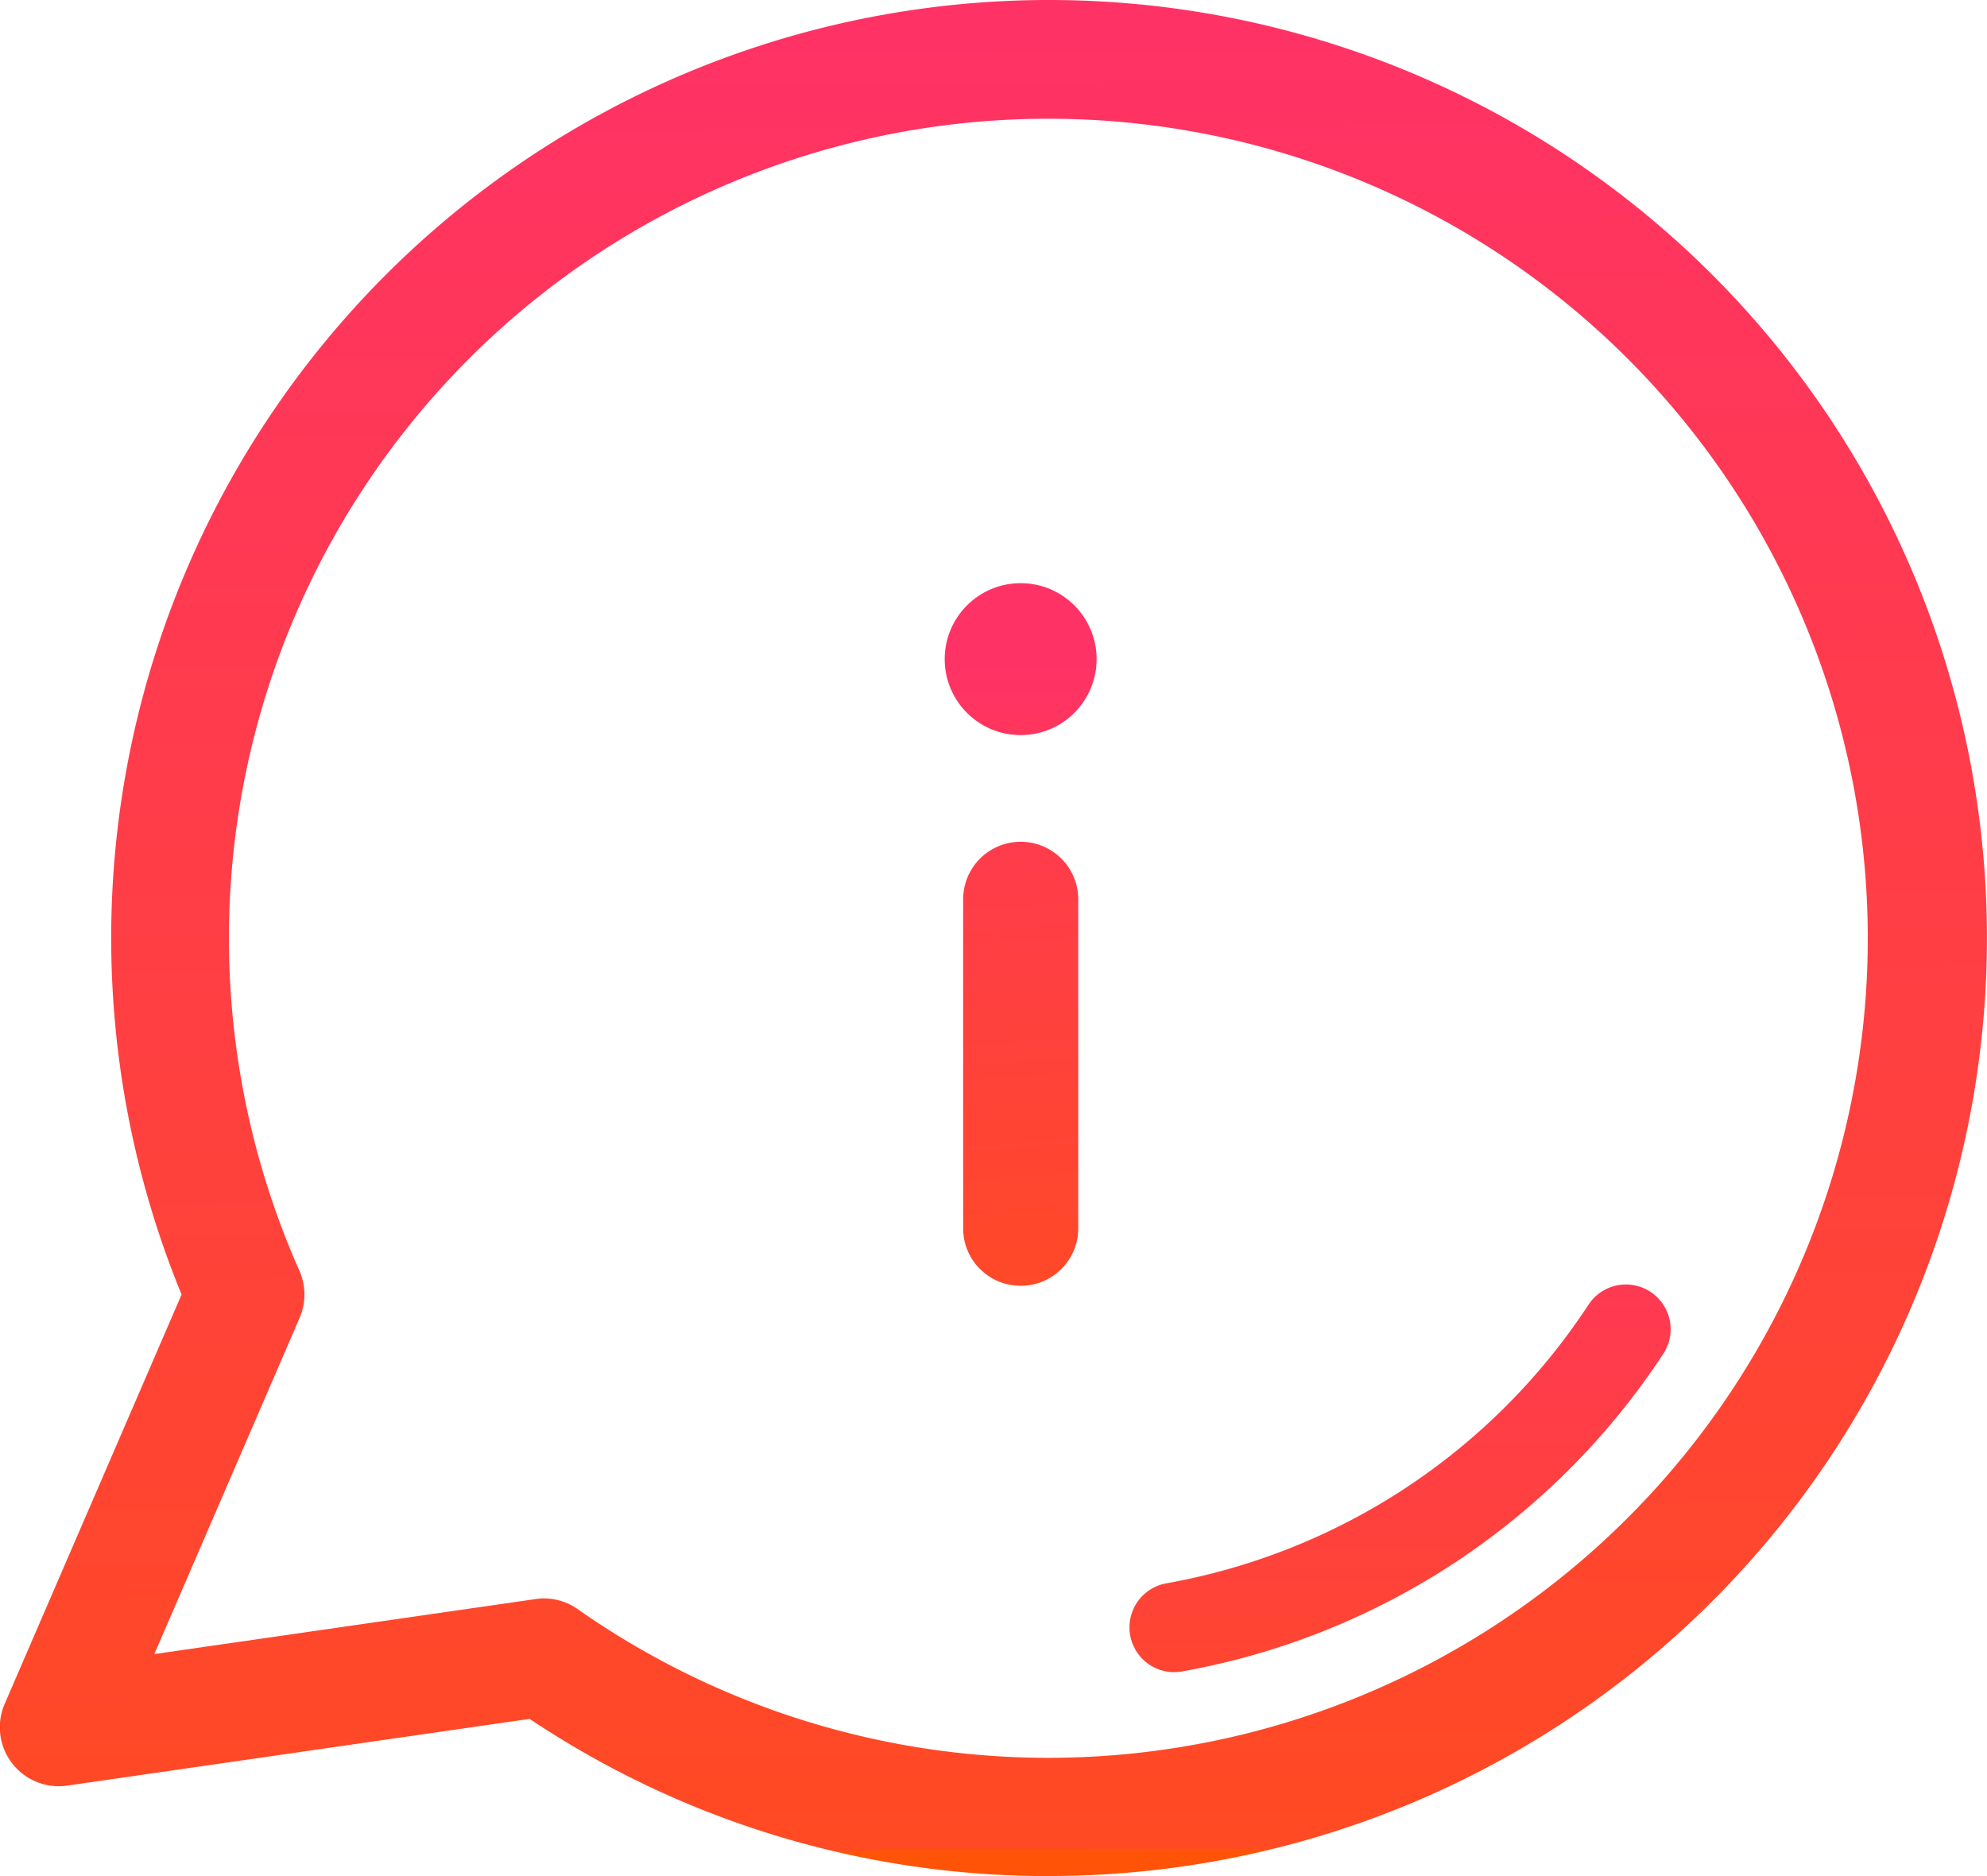<svg xmlns="http://www.w3.org/2000/svg" xmlns:xlink="http://www.w3.org/1999/xlink" width="27.913" height="26.351" viewBox="0 0 27.913 26.351"><defs><linearGradient id="b" x1=".497" y1=".003" x2=".501" y2=".99" gradientUnits="objectBoundingBox"><stop offset="0" stop-color="#ff3266"/><stop offset="1" stop-color="#ff4a23"/><stop offset="1" stop-color="#ff5408"/></linearGradient><linearGradient id="a" x1=".492" y1="-.566" x2=".512" y2="2.175" gradientUnits="objectBoundingBox"><stop offset="0" stop-color="#ff3266"/><stop offset="1" stop-color="#ff5408"/></linearGradient><linearGradient id="c" x1=".479" y1="-.722" x2=".523" y2="1.85" xlink:href="#a"/><linearGradient id="d" x1=".5" y1=".497" x2=".527" y2="5.53" xlink:href="#a"/></defs><path data-name="Path 1228" d="M42.675 55.111a13.094 13.094 0 0 1-7.3-2.208l-6.5.938A.828.828 0 0 1 28 52.694l2.486-5.751a13.175 13.175 0 1 1 12.186 8.167Zm-7.1-3.9a.823.823 0 0 1 .476.151 11.511 11.511 0 1 0-3.909-4.751.826.826 0 0 1 0 .664l-2.039 4.718 5.35-.772a.845.845 0 0 1 .125-.011Z" transform="translate(-27.935 -28.76)" fill="url(#b)"/><path data-name="Path 1229" d="M114.093 131.279a.629.629 0 0 1-.108-1.248 8.971 8.971 0 0 0 5.93-3.912.628.628 0 1 1 1.053.686 10.236 10.236 0 0 1-6.763 4.464.575.575 0 0 1-.11.009Z" transform="translate(-97.601 -107.792)" fill="url(#a)"/><path data-name="Path 1230" d="M102.228 98.837a.807.807 0 0 1-.808-.808v-4.62a.808.808 0 0 1 1.617 0v4.62a.807.807 0 0 1-.809.808Z" transform="translate(-87.89 -80.777)" fill="url(#c)"/><circle data-name="Ellipse 181" cx="1.067" cy="1.067" transform="translate(13.271 8.191)" fill="url(#d)" r="1.067"/></svg>